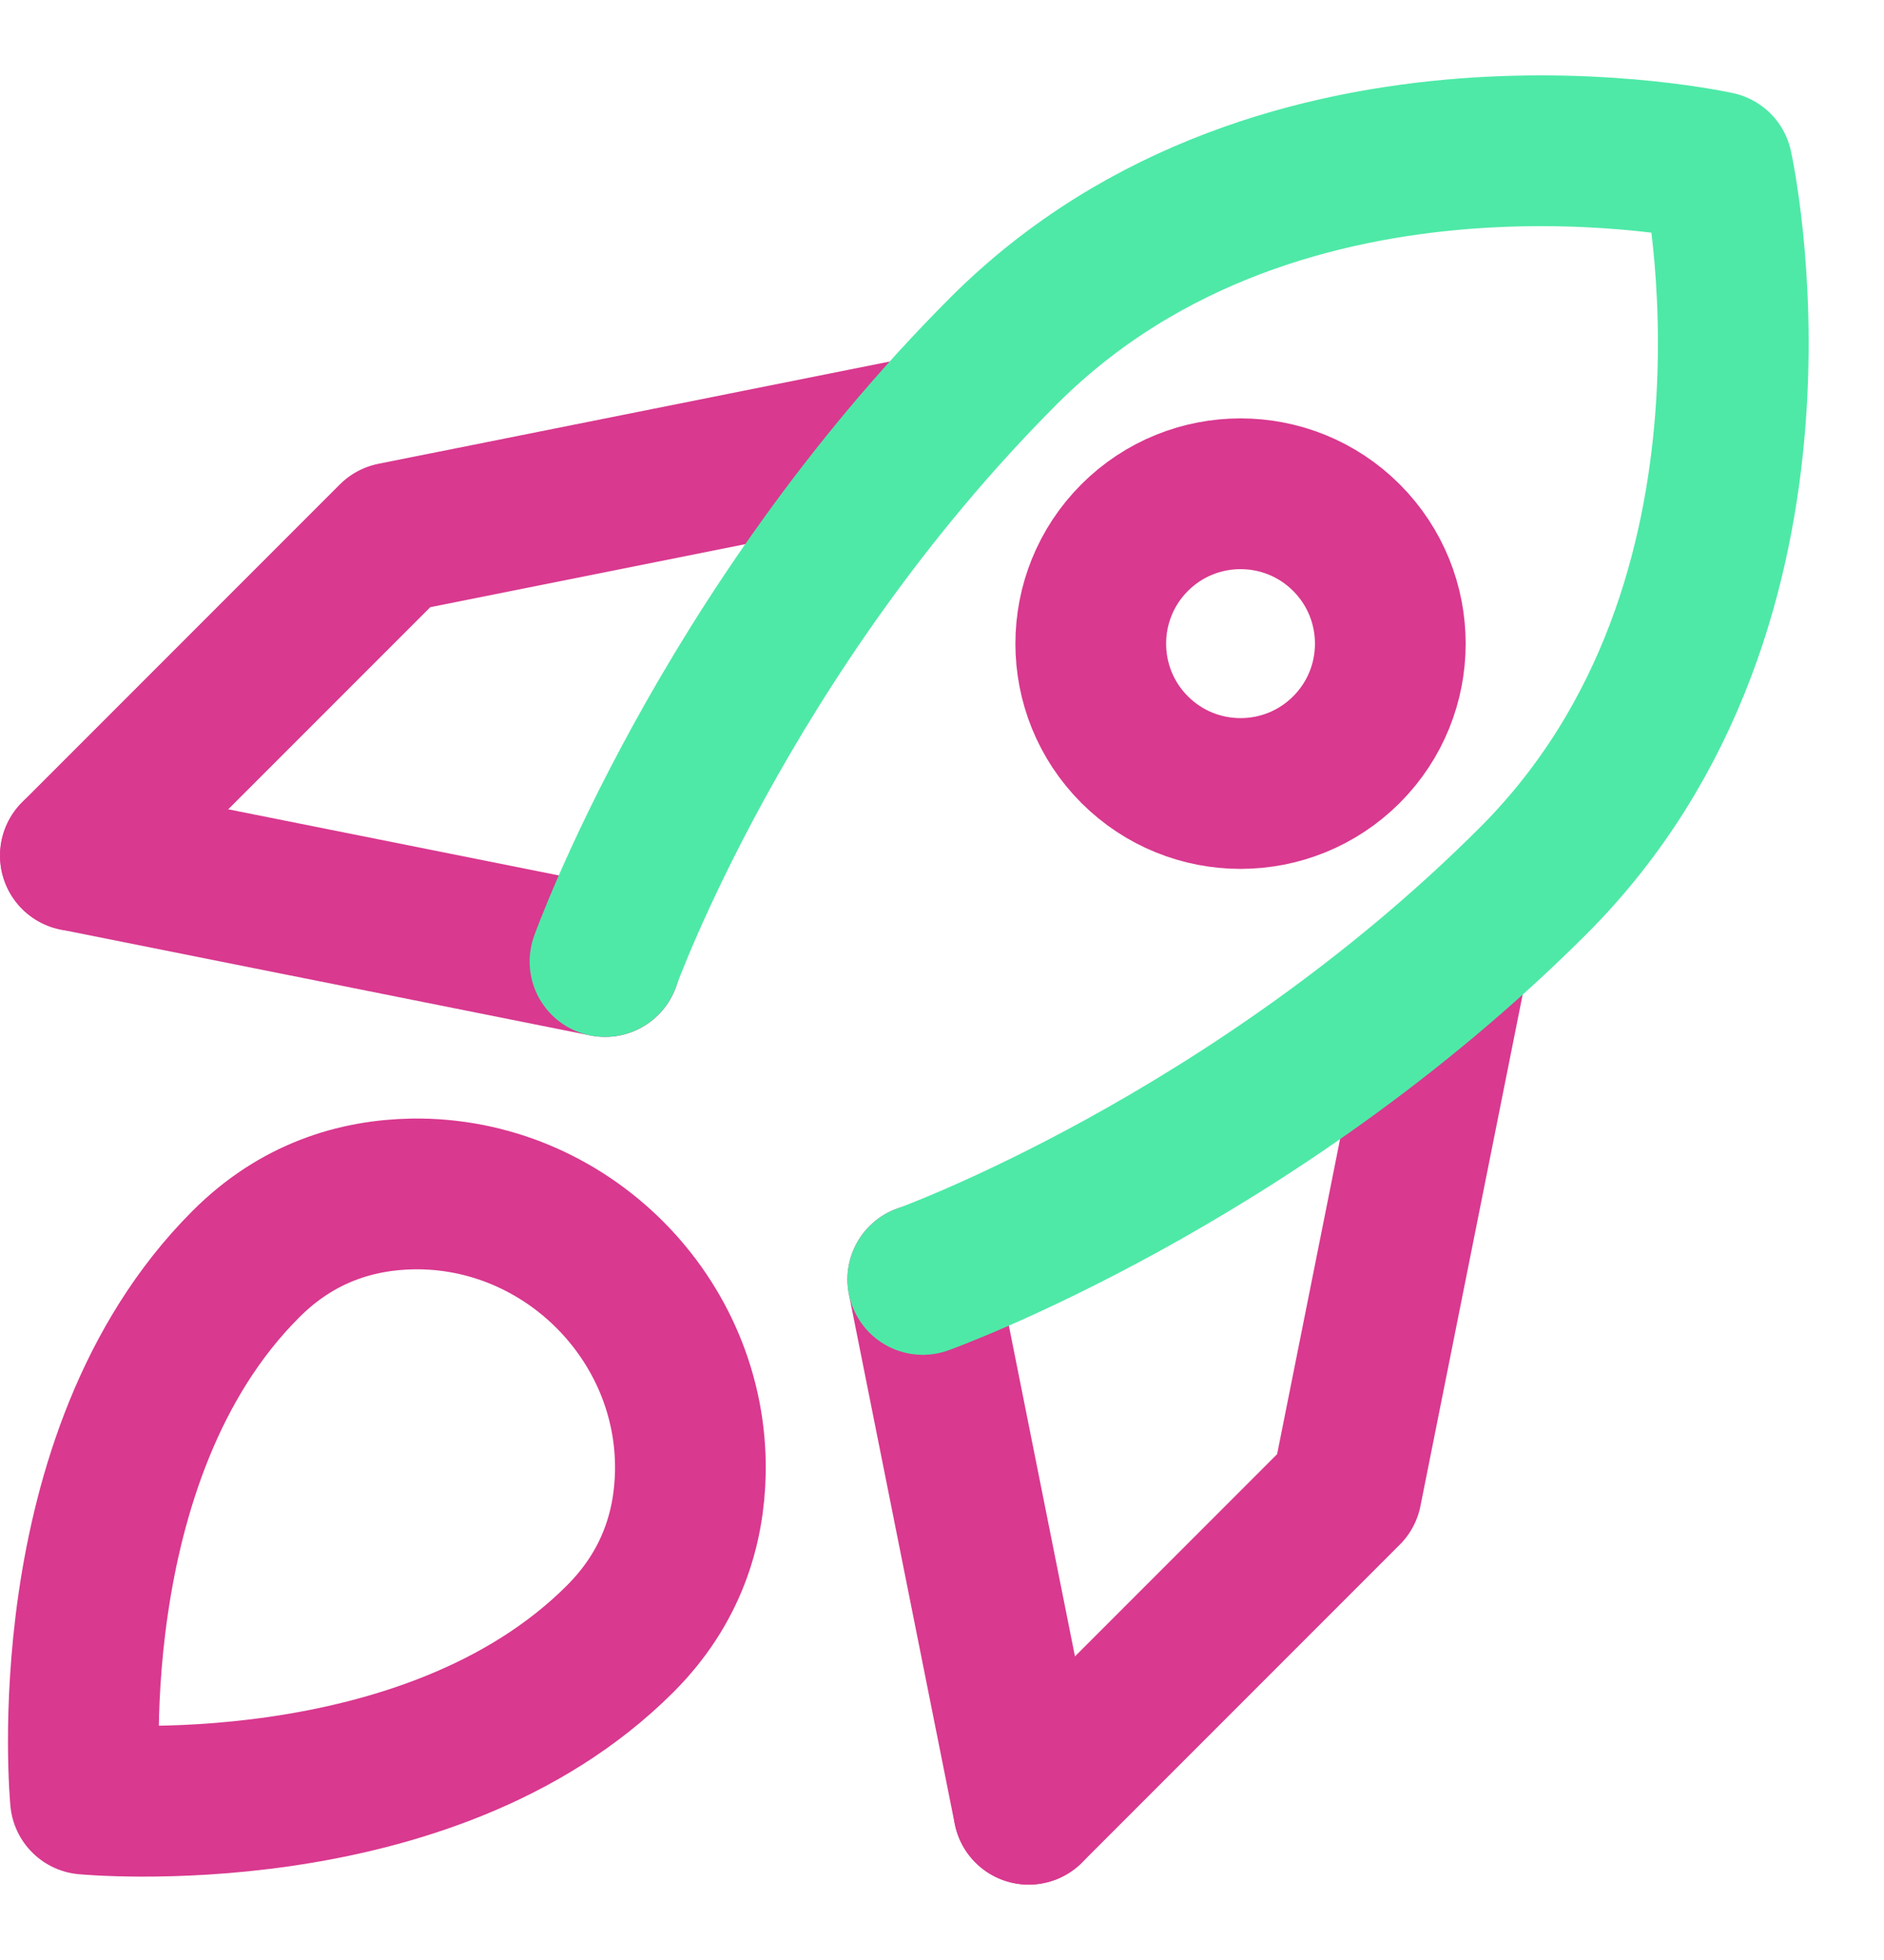 <?xml version="1.0" encoding="UTF-8"?>
<svg width="25px" height="26px" viewBox="0 0 25 26" version="1.1" xmlns="http://www.w3.org/2000/svg" xmlns:xlink="http://www.w3.org/1999/xlink">
    <title>rocket@2x</title>
    <g id="Symbolicons-Pro---Duoline" stroke="none" stroke-width="1" fill="none" fill-rule="evenodd" stroke-linecap="round" stroke-linejoin="round">
        <g id="Science-Fiction" transform="translate(-360, -359)" stroke-width="2">
            <g id="rocket" transform="translate(361, 361)">
                <path d="M16.867,7.944 C16.091,8.72 14.832,8.72 14.056,7.944 C13.28,7.168 13.28,5.909 14.056,5.132 C14.832,4.356 16.091,4.356 16.867,5.132 C17.643,5.909 17.643,7.168 16.867,7.944 Z" id="Stroke" stroke="#D9398F"></path>
                <line x1="7.029" y1="10.755" x2="0.001" y2="9.35" id="Stroke" stroke="#D9398F"></line>
                <polyline id="Stroke" stroke="#D9398F" points="0 9.35 4.217 5.133 11.245 3.728"></polyline>
                <line x1="11.245" y1="14.972" x2="12.65" y2="22" id="Stroke" stroke="#D9398F"></line>
                <polyline id="Stroke" stroke="#D9398F" points="12.651 22 16.868 17.783 18.273 10.755"></polyline>
                <path d="M11.245,14.972 C11.245,14.972 15.627,13.402 19.348,9.681 C23.068,5.96 21.787,0.213 21.787,0.213 C21.787,0.213 16.04,-1.068 12.319,2.653 C8.599,6.373 7.028,10.755 7.028,10.755" id="Stroke" stroke="#4EE9A7"></path>
                <path d="M8.161,17.52 C8.191,15.495 6.505,13.809 4.479,13.838 C3.732,13.851 2.943,14.086 2.261,14.771 C-0.302,17.332 0.134,21.866 0.134,21.866 C0.134,21.866 4.668,22.302 7.23,19.739 C7.913,19.056 8.149,18.267 8.161,17.52 Z" id="Stroke" stroke="#D9398F"></path>
            </g>
        </g>
    </g>
</svg>